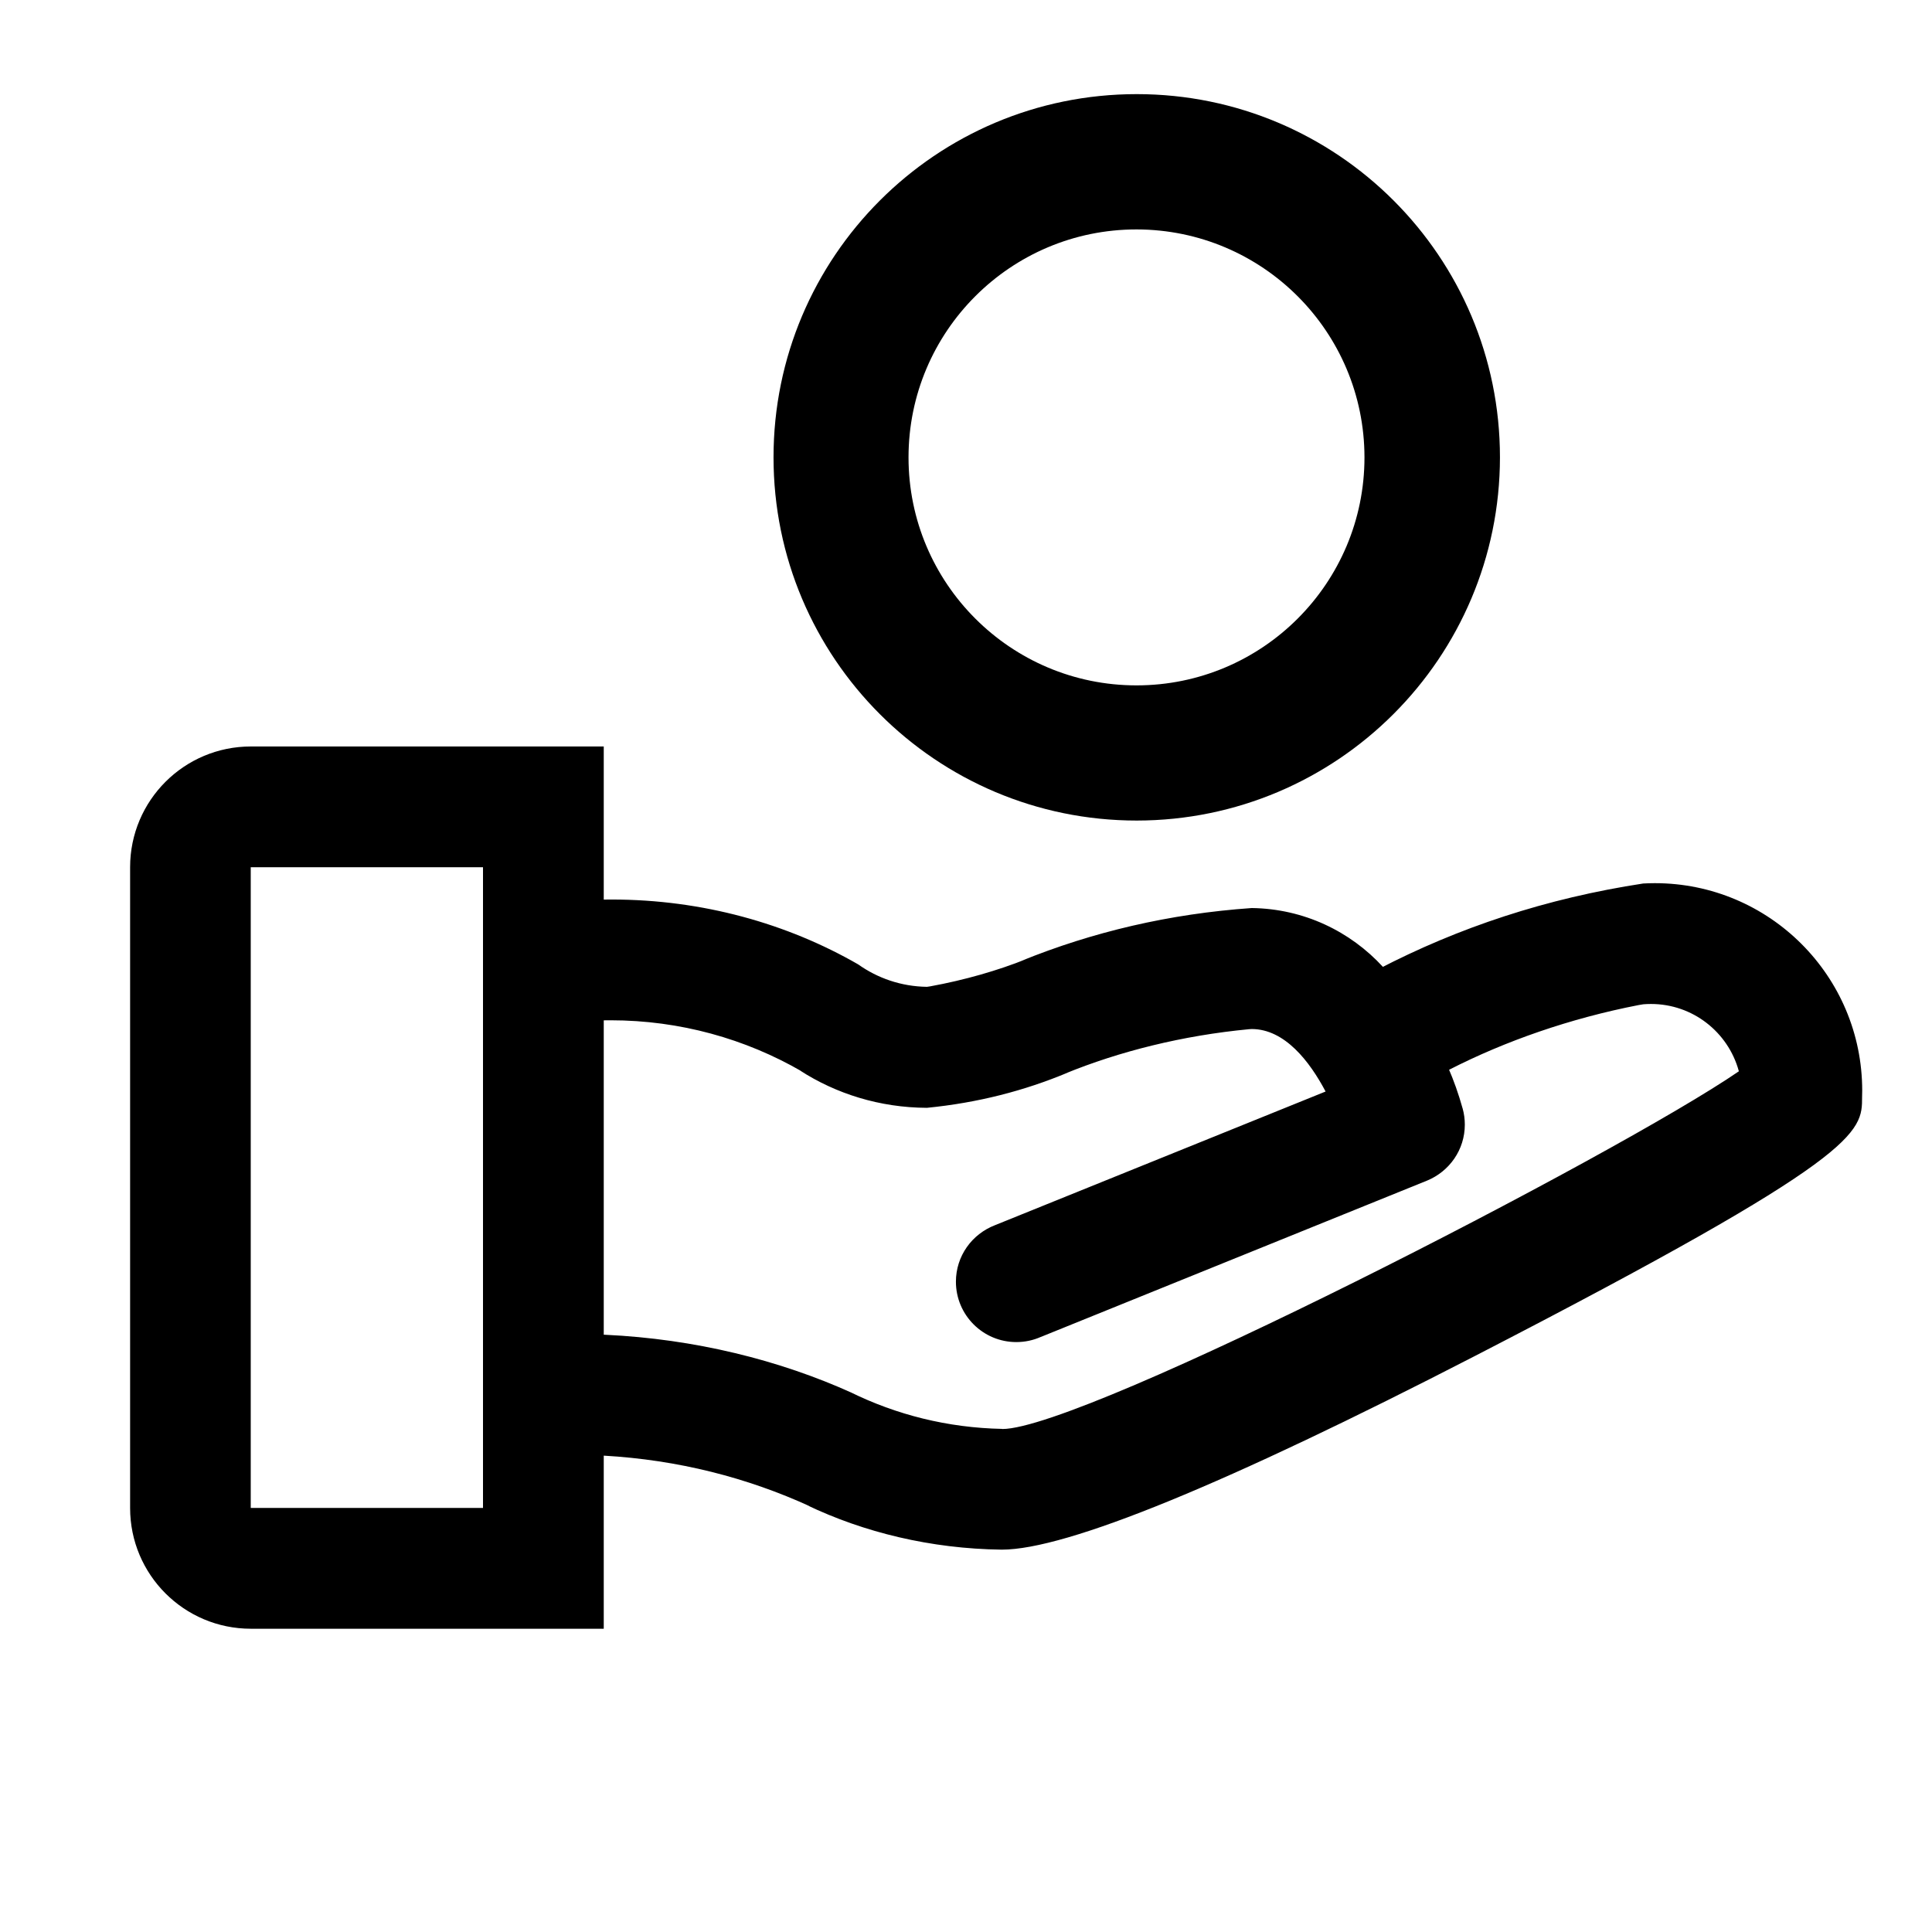 <!-- Generated by IcoMoon.io -->
<svg version="1.1" xmlns="http://www.w3.org/2000/svg" width="32" height="32" viewBox="0 0 32 32">
<title>Geld_zurueck</title>
<path d="M18.828 13.591c-3.323 0-6.016-2.693-6.016-6.016s2.693-6.016 6.016-6.016c3.323 0 6.016 2.693 6.016 6.016v0c-0.003 3.321-2.695 6.013-6.016 6.016h-0zM18.828 3.8c-0.001 0-0.003 0-0.004 0-2.085 0-3.776 1.691-3.776 3.776s1.691 3.776 3.776 3.776c2.085 0 3.776-1.691 3.776-3.776 0-0 0-0.001 0-0.001v0c-0.002-2.083-1.689-3.771-3.772-3.775h-0z"></path>
<path d="M27.22 14.633c-1.612 0.246-3.063 0.73-4.391 1.42l0.078-0.037c-0.542-0.591-1.313-0.964-2.172-0.976l-0.002-0c-1.366 0.095-2.636 0.396-3.816 0.875l0.083-0.030c-0.468 0.188-1.021 0.348-1.593 0.452l-0.054 0.008c-0.427-0.006-0.82-0.144-1.142-0.374l0.006 0.004c-1.174-0.677-2.582-1.076-4.083-1.076-0.047 0-0.094 0-0.141 0.001l0.007-0v-2.536h-5.845c-1.105 0-2 0.895-2 2v0 10.613c0 1.105 0.895 2 2 2v0h5.845v-2.867c1.231 0.070 2.377 0.364 3.421 0.842l-0.059-0.024c0.946 0.453 2.055 0.724 3.226 0.739l0.005 0c1.071 0 3.711-1.081 7.849-3.214 6.4-3.3 6.4-3.691 6.4-4.286 0.001-0.031 0.002-0.068 0.002-0.104 0-1.897-1.538-3.435-3.435-3.435-0.066 0-0.132 0.002-0.198 0.006l0.009-0zM8 24.976h-3.847v-10.612h3.847zM16.6 23.667c-0.906-0.018-1.756-0.235-2.516-0.609l0.035 0.016c-1.209-0.548-2.614-0.897-4.094-0.966l-0.025-0.001v-5.207c0.033-0.001 0.073-0.001 0.112-0.001 1.153 0 2.235 0.308 3.167 0.846l-0.031-0.016c0.596 0.386 1.323 0.617 2.104 0.62h0.001c0.843-0.083 1.616-0.283 2.337-0.585l-0.053 0.020c0.905-0.371 1.954-0.633 3.049-0.737l0.045-0.003c0.551 0 0.963 0.54 1.225 1.035l-5.476 2.214c-0.381 0.147-0.647 0.51-0.647 0.936 0 0.552 0.448 1 1 1 0.144 0 0.281-0.030 0.405-0.085l-0.006 0.003 6.406-2.593c0.369-0.153 0.624-0.51 0.624-0.927 0-0.091-0.012-0.179-0.035-0.263l0.002 0.007c-0.073-0.261-0.151-0.477-0.242-0.687l0.014 0.035c0.929-0.476 2.007-0.852 3.14-1.072l0.078-0.013c0.038-0.003 0.082-0.005 0.126-0.005 0.693 0 1.276 0.467 1.453 1.104l0.003 0.011c-2.008 1.38-10.839 5.925-12.2 5.925z"></path>
</svg>

